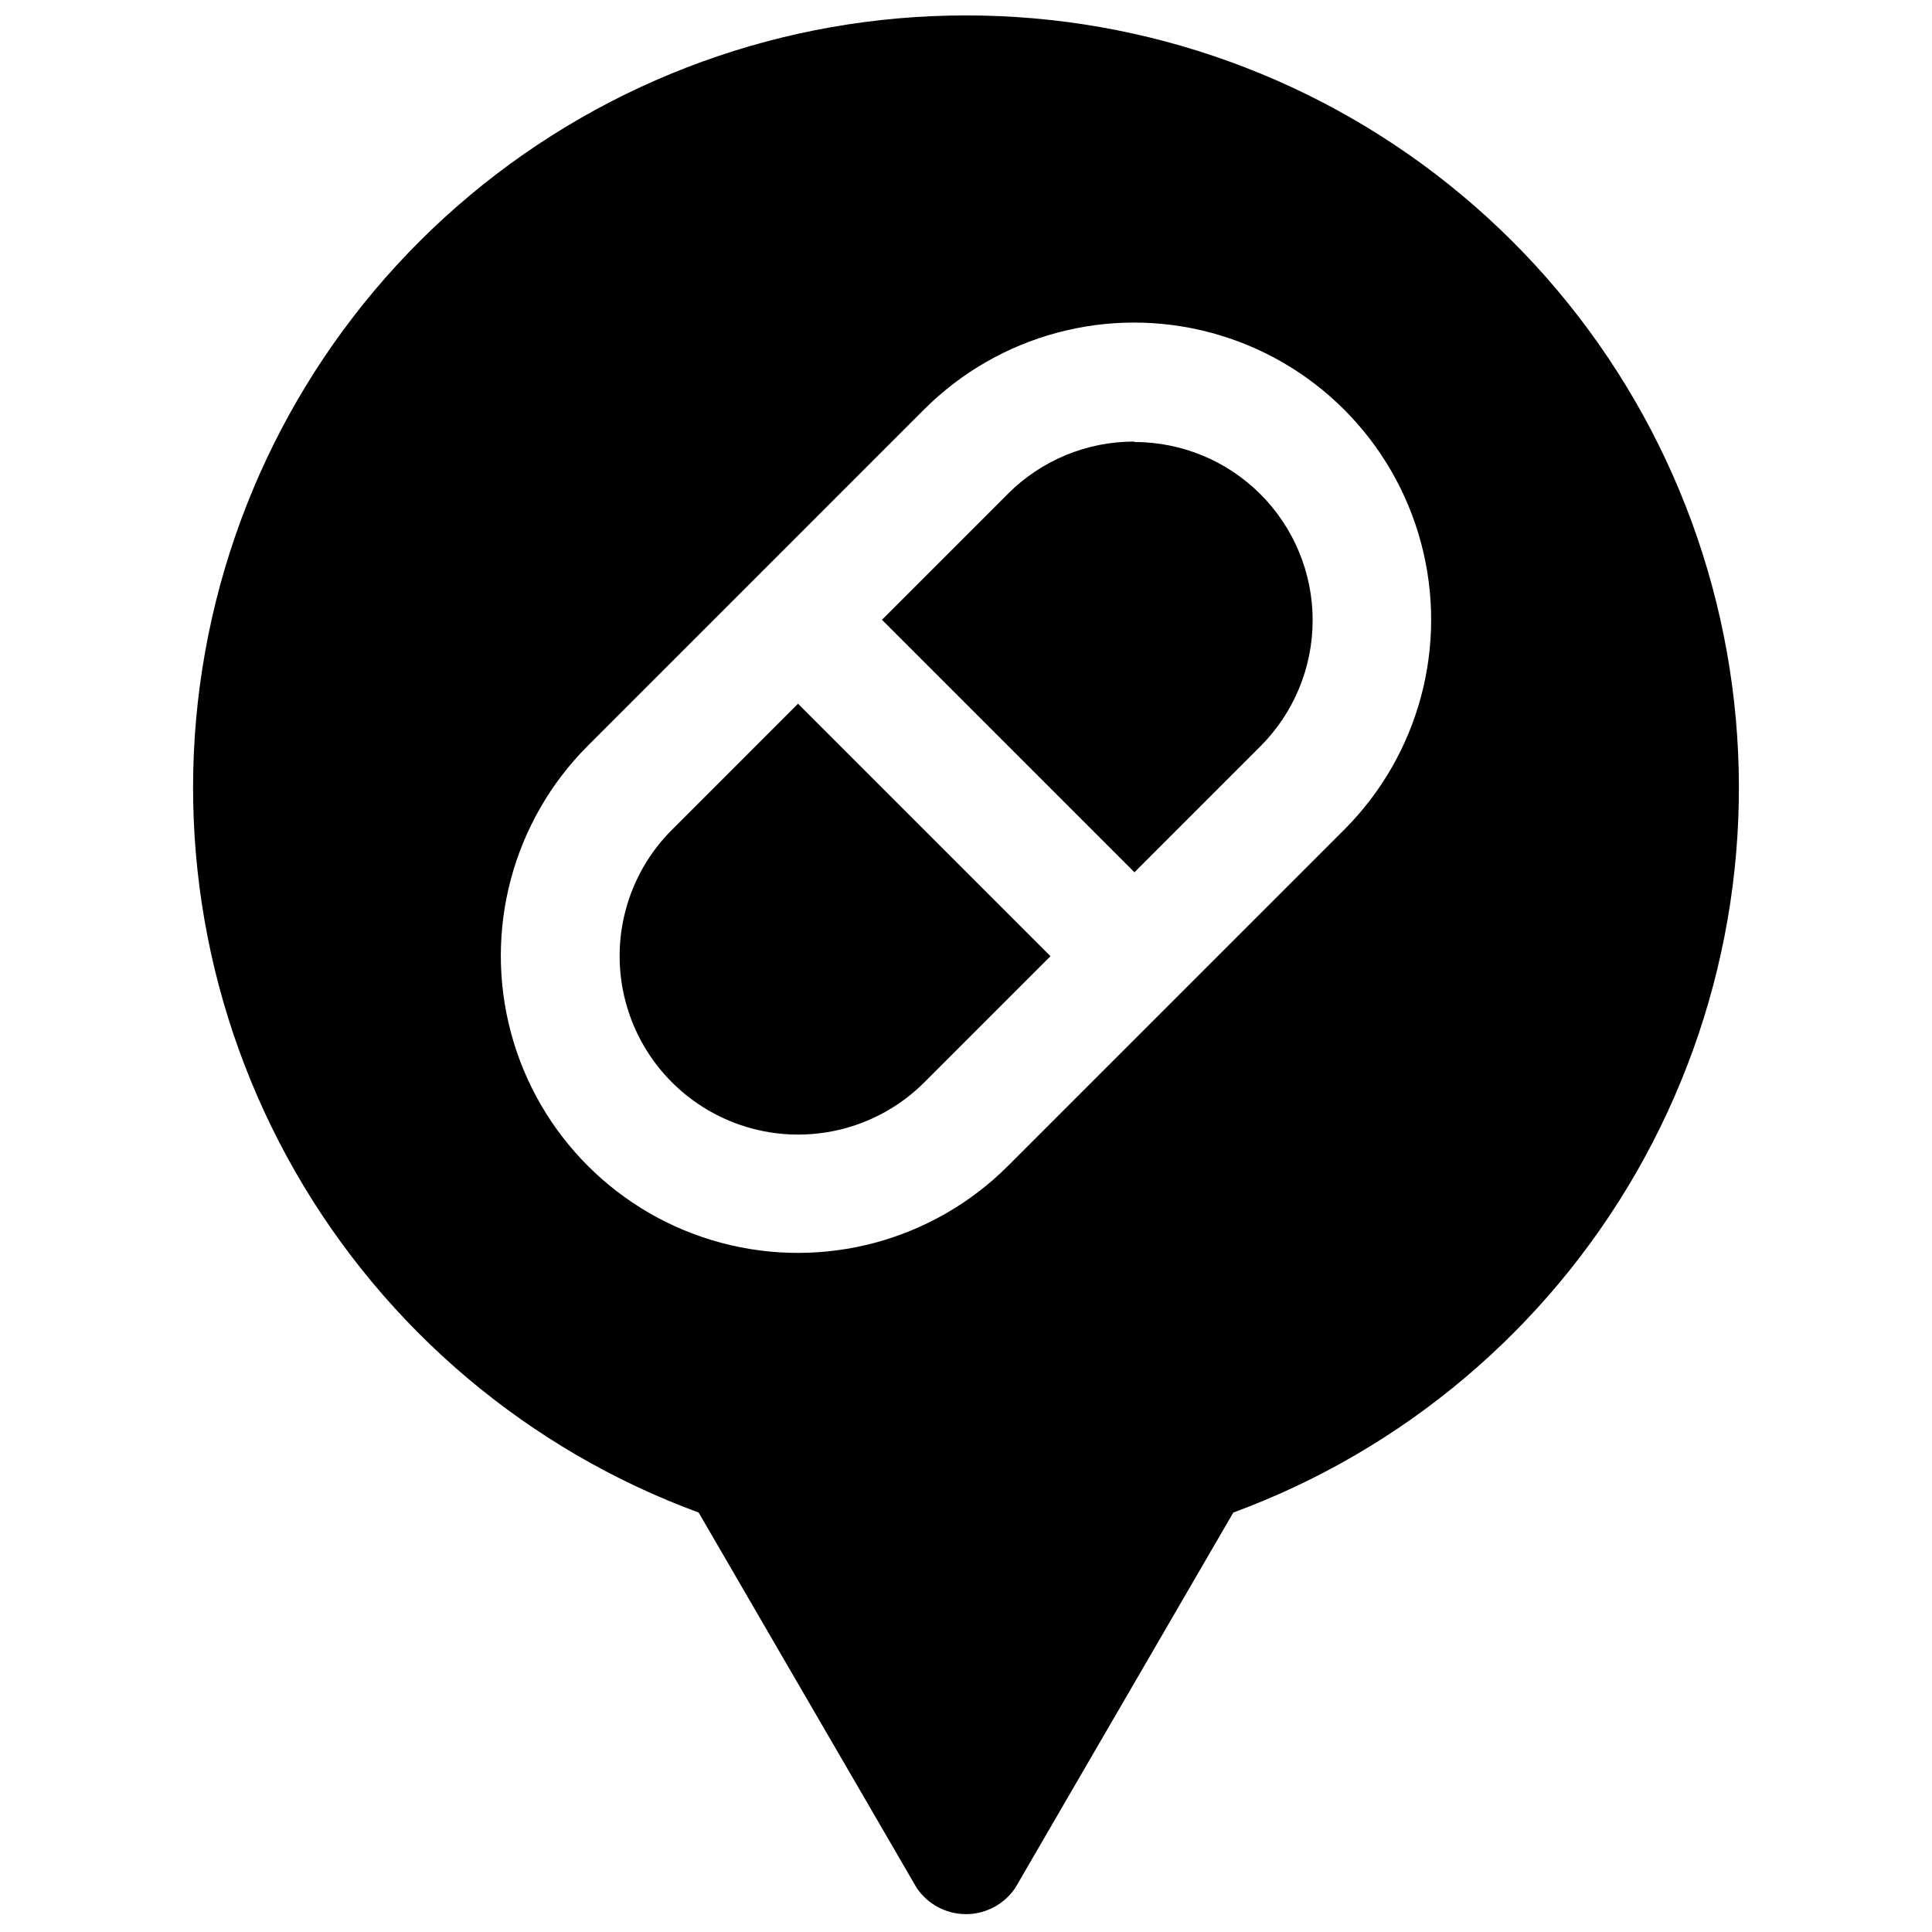 <?xml version="1.0" encoding="UTF-8"?>
<!-- Uploaded to: ICON Repo, www.svgrepo.com, Generator: ICON Repo Mixer Tools -->
<svg width="800px" height="800px" version="1.1" viewBox="144 144 512 512" xmlns="http://www.w3.org/2000/svg">
 <defs>
  <clipPath id="a">
   <path d="m195 148.09h410v503.81h-410z"/>
  </clipPath>
 </defs>
 <g clip-path="url(#a)">
  <path d="m400 148.09c-48.07-0.035-94.621 16.848-131.49 47.691-36.871 30.844-61.707 73.68-70.156 121-8.449 47.324 0.023 96.109 23.941 137.81 23.914 41.695 61.742 73.648 106.85 90.25l57.781 99.465c2.926 4.352 7.824 6.961 13.07 6.961 5.242 0 10.141-2.609 13.066-6.961l57.781-99.465c45.109-16.602 82.938-48.555 106.86-90.25 23.914-41.699 32.391-90.484 23.938-137.81-8.449-47.32-33.285-90.156-70.156-121-36.867-30.844-83.418-47.727-131.48-47.691zm100.21 215.81-89.074 89.07c-19.891 19.891-48.883 27.66-76.051 20.379-27.172-7.281-48.395-28.504-55.676-55.676-7.281-27.172 0.488-56.16 20.379-76.051l89.07-89.074c19.891-19.891 48.883-27.656 76.055-20.379 27.172 7.281 48.395 28.504 55.672 55.676 7.281 27.172-0.484 56.164-20.375 76.055z"/>
 </g>
 <path d="m444.52 261.02c-12.52 0-24.523 4.969-33.379 13.812l-33.418 33.418 66.914 66.914 33.418-33.418c8.848-8.859 13.816-20.875 13.812-33.398-0.004-12.52-4.984-24.531-13.84-33.383-8.855-8.855-20.867-13.828-33.391-13.828z"/>
 <path d="m355.48 330.49-33.414 33.418c-11.953 11.953-16.621 29.375-12.246 45.699 4.375 16.328 17.129 29.082 33.457 33.457 16.324 4.375 33.746-0.293 45.699-12.246l33.418-33.418z"/>
</svg>